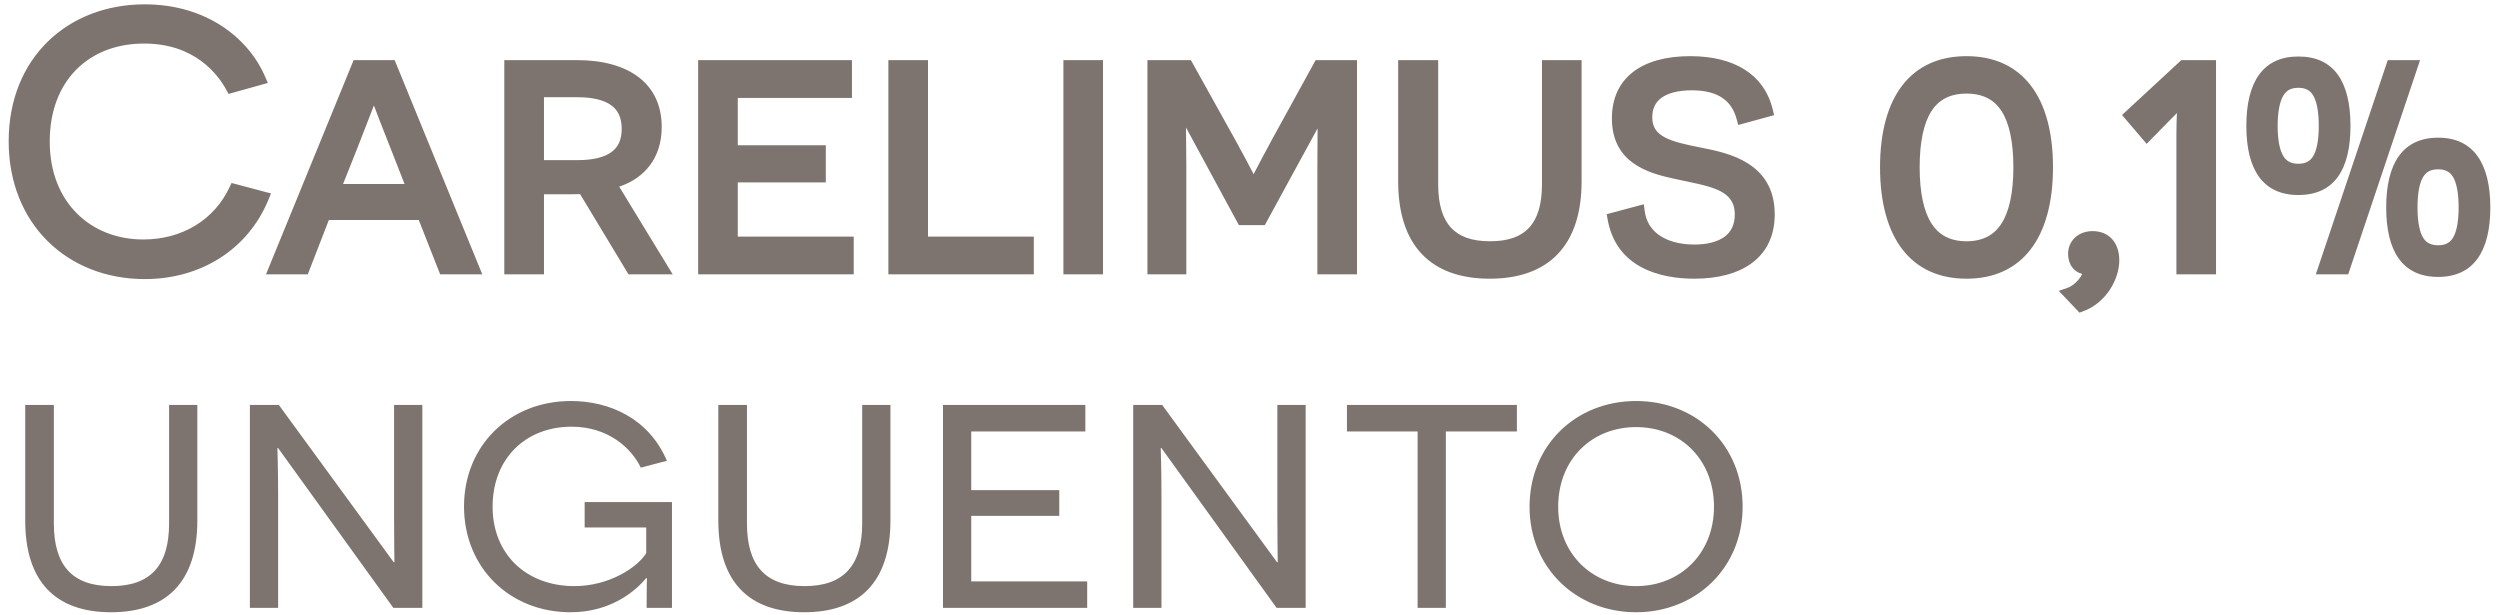 <svg xmlns="http://www.w3.org/2000/svg" xmlns:xlink="http://www.w3.org/1999/xlink" xmlns:serif="http://www.serif.com/" width="100%" height="100%" viewBox="0 0 2402 591" xml:space="preserve" style="fill-rule:evenodd;clip-rule:evenodd;stroke-linejoin:round;stroke-miterlimit:2;"><rect id="lg-ketonova" x="0" y="-0" width="2401.21" height="590.267" style="fill:none;"></rect><path id="path7" d="M139.121,4.167c-74.363,-0 -130.788,51.821 -130.788,131.484c0,79.978 56.764,132.501 130.788,132.501c53.605,-0 99.213,-28.37 118.903,-76.503l2.356,-5.782l-37.903,-10.065l-1.981,4.176c-14.419,30.804 -44.974,50.11 -82.767,50.11c-25.51,-0 -47.855,-9.001 -63.921,-25.108c-16.067,-16.108 -26.019,-39.44 -26.019,-69.008c0,-29.45 9.45,-52.784 25.323,-68.901c15.872,-16.117 38.358,-25.215 65.313,-25.215c24.31,-0 41.75,7.237 54.393,16.382c12.643,9.144 20.452,20.355 24.68,28.16l2.088,3.854l37.742,-10.546l-2.462,-5.729c-16.226,-37.983 -57.251,-69.81 -115.745,-69.81l0,-0Zm1484.71,49.788c-46.084,-0 -75.11,20.707 -75.11,59.746c-0,42.622 34.424,52.514 59.317,57.926c16.75,3.702 32.337,6.231 42.829,11.028c5.246,2.398 9.116,5.274 11.724,8.887c2.61,3.613 4.176,8.108 4.176,14.776c0,5.037 -0.997,9.183 -2.678,12.634c-1.677,3.451 -4.064,6.272 -7.28,8.62c-6.434,4.694 -16.343,7.388 -28.803,7.388c-14.628,-0 -26.111,-3.494 -34.049,-9.155c-7.938,-5.661 -12.538,-13.426 -13.758,-23.342l-0.804,-6.21l-35.654,9.529l0.855,4.979c8.304,46.807 50.911,57.016 83.408,57.016c44.929,-0 77.146,-19.911 77.146,-61.834c-0,-49.52 -44.243,-58.879 -69.543,-63.868c-15.259,-2.948 -28.024,-5.775 -36.191,-10.172c-4.083,-2.198 -6.965,-4.689 -8.887,-7.655c-1.921,-2.968 -3.051,-6.547 -3.051,-11.618c-0,-4.338 0.858,-7.922 2.354,-10.975c1.497,-3.052 3.658,-5.64 6.692,-7.816c6.07,-4.352 15.822,-7.067 29.017,-7.067c13.654,0 23.238,2.958 29.926,7.71c6.688,4.751 10.807,11.412 13.17,20.236l1.445,5.354l34.477,-9.423l-1.231,-5.193c-8.368,-34.613 -37.776,-51.501 -79.501,-51.501l0.004,-0Zm265.592,-0c-52.895,-0 -83.088,38.306 -83.088,106.75c-0,68.433 30.178,107.072 83.088,107.072c52.909,-0 83.087,-38.639 83.087,-107.072c0,-68.444 -30.192,-106.75 -83.087,-106.75Zm318.859,0.321c-33.866,-0 -50.002,24.148 -50.002,66.759c-0,42.266 16.144,66.331 50.002,66.331c34.21,-0 50.056,-24.066 50.056,-66.331c0,-42.614 -15.836,-66.759 -50.056,-66.759Zm-1868.51,3.479l-84.212,205.846l40.152,-0l20.236,-52.198l86.407,0l20.558,52.198l40.473,-0l-84.212,-205.846l-39.402,0Zm144.76,0l0,205.846l38.118,-0l-0,-76.931l16.114,-0c3.522,-0 11.445,0.054 18.524,-0.165l0.055,0l46.522,77.092l42.454,-0l-51.394,-84.266c24.227,-8.073 40.848,-27.452 40.848,-57.283c-0,-41.102 -30.713,-64.297 -81.696,-64.297l-69.545,0.004Zm186.252,0l-0,205.846l149.472,-0l-0,-36.298l-111.408,0l-0,-52.09l84.586,-0l0,-35.655l-84.586,0l-0,-45.452l109.695,0l-0,-36.351l-147.759,0Zm182.771,0l-0,205.846l139.728,-0l0,-36.298l-101.664,0l-0,-169.548l-38.064,0Zm168.156,0l-0,205.846l38.064,-0l-0,-205.846l-38.064,0Zm80.732,0l0,205.846l37.368,-0l0,-105.68c0,-6.594 -0.145,-22.239 -0.321,-35.441l50.805,93.795l24.948,0l50.698,-92.992l-0.213,36.03l-0,104.288l38.064,-0l-0,-205.846l-39.724,0l-41.919,76.289c-7.165,13.108 -12.578,23.526 -16.274,30.622c-0.5,0.96 -0.956,1.842 -1.392,2.678c-0.425,-0.819 -0.908,-1.691 -1.392,-2.623c-3.674,-7.072 -9.103,-17.409 -16.275,-30.355l-42.615,-76.61l-41.758,-0.001Zm240.911,0l0,116.494c0,62.198 31.979,93.527 87.96,93.527c55.98,0 88.28,-31.309 88.28,-93.527l0,-116.494l-38.064,0l0,119.278c0,19.387 -4.263,32.903 -12.152,41.544c-7.89,8.641 -19.91,13.223 -37.743,13.223c-17.834,0 -29.813,-4.584 -37.689,-13.223c-7.877,-8.639 -12.153,-22.155 -12.153,-41.544l-0,-119.278l-38.439,0Zm752.446,0l-56.962,52.733l23.663,27.732l23.663,-24.145l0.219,-0.219c1.343,-1.162 3.23,-3.141 5.193,-5.3c-0.247,5.984 -0.482,13.042 -0.482,19.433l-0,135.606l38.064,0l-0,-205.845l-33.358,0.005Zm198.351,0l-69.115,205.846l31.104,-0l69.061,-205.846l-31.05,0Zm-85.872,26.608c3.448,-0 6.147,0.611 8.352,1.713c2.203,1.102 4.028,2.683 5.674,5.3c3.293,5.232 5.568,14.86 5.568,29.659c0,14.618 -2.28,24.101 -5.568,29.284c-1.642,2.59 -3.466,4.202 -5.674,5.3c-2.21,1.096 -4.902,1.713 -8.352,1.713c-3.45,0 -6.211,-0.606 -8.459,-1.713c-2.247,-1.107 -4.104,-2.703 -5.782,-5.3c-3.354,-5.192 -5.674,-14.685 -5.674,-29.284c-0,-14.779 2.368,-24.365 5.728,-29.606c1.68,-2.62 3.484,-4.243 5.728,-5.353c2.245,-1.11 5.011,-1.713 8.459,-1.713Zm-318.859,5.567c8.017,0 14.598,1.502 20.076,4.283c5.477,2.781 9.922,6.842 13.598,12.528c7.35,11.371 11.349,29.471 11.349,53.964c0,24.314 -3.982,42.456 -11.349,53.964c-3.684,5.754 -8.121,9.912 -13.598,12.741c-5.477,2.83 -12.076,4.39 -20.076,4.39c-8,0 -14.599,-1.559 -20.076,-4.39c-5.477,-2.829 -9.914,-6.987 -13.598,-12.741c-7.368,-11.508 -11.35,-29.65 -11.35,-53.964c0,-24.493 3.999,-42.593 11.35,-53.964c3.675,-5.686 8.12,-9.747 13.598,-12.528c5.477,-2.78 12.058,-4.283 20.076,-4.283Zm-1366.77,3.48l32.443,0c14.309,0 25.123,2.711 31.907,7.549c3.392,2.417 5.867,5.302 7.602,8.994c1.736,3.692 2.73,8.247 2.73,13.866c0,5.382 -0.925,9.819 -2.569,13.437c-1.645,3.618 -4.033,6.467 -7.335,8.887c-6.602,4.84 -17.34,7.709 -32.335,7.709l-32.443,0l-0,-60.442Zm-163.391,7.924c3.357,9.01 8.489,22.347 15.311,39.402l14.133,36.083l-59.103,-0l13.384,-33.62c7.049,-17.976 12.65,-32.318 16.275,-41.865Zm1983.39,30.943c-34.261,0 -50.003,24.87 -50.003,67.081c0,42.238 15.765,66.705 50.003,66.705c33.881,0 50.056,-24.464 50.056,-66.705c-0,-42.212 -16.152,-67.081 -50.056,-67.081Zm-0,30.409c3.448,-0 6.147,0.611 8.352,1.713c2.203,1.102 4.028,2.683 5.674,5.3c3.292,5.231 5.568,14.86 5.568,29.659c-0,14.618 -2.281,24.101 -5.568,29.284c-1.641,2.59 -3.466,4.202 -5.674,5.3c-2.207,1.096 -4.902,1.713 -8.352,1.713c-3.55,-0 -6.363,-0.609 -8.619,-1.713c-2.256,-1.105 -4.074,-2.714 -5.729,-5.3c-3.308,-5.173 -5.567,-14.665 -5.567,-29.284c-0,-14.8 2.253,-24.384 5.567,-29.606c1.659,-2.609 3.476,-4.244 5.729,-5.353c2.253,-1.11 5.07,-1.713 8.619,-1.713Zm-332.083,59.371c-13.994,-0 -23.556,9.589 -23.556,21.842c0,9.913 5.302,17.243 13.652,19.327c-0.885,1.65 -1.951,3.336 -3.212,4.925c-3.032,3.822 -7.009,7.038 -11.296,8.512l-8.084,2.784l19.862,20.933l3.373,-1.231c22.369,-8.099 34.905,-31.009 34.905,-48.985c-0,-17.497 -10.283,-28.106 -25.644,-28.106l0,-0.001Z" style="fill:#7d746f;fill-rule:nonzero;"></path><path id="path8" d="M548.51,385.288c-58.831,0 -102.682,42.807 -102.682,101.29c0,58.831 43.824,101.664 102.307,101.664c40.033,0 63.356,-21.624 72.755,-32.763l0.696,-0c0,1.044 -0.321,5.961 -0.321,28.588l24.359,-0l-0,-101.665l-83.891,0l0,24.359l59.157,-0l0,24.734c-8.354,13.576 -35.482,31.639 -68.9,31.639c-46.647,0 -78.698,-30.981 -78.698,-76.235c-0,-46.647 32.052,-76.931 75.914,-76.931c35.159,0 57.44,20.551 66.491,39.349l25.055,-6.585c-17.406,-41.077 -55.691,-57.444 -92.242,-57.444l-0,0Zm1023.44,0c-57.786,0 -102.36,42.432 -102.36,101.611c-0,58.483 44.574,101.343 102.36,101.343c57.787,0 102.361,-42.86 102.361,-101.343c-0,-59.179 -44.574,-101.611 -102.361,-101.611Zm-1547.72,3.801l0,111.034c0,59.178 29.586,88.119 82.499,88.119c52.913,0 82.874,-28.941 82.874,-88.119l-0,-111.034l-27.143,0l-0,113.817c-0,40.381 -17.76,60.228 -55.356,60.228c-37.596,0 -55.356,-19.847 -55.356,-60.228l-0,-113.817l-27.518,0Zm215.857,0l-0,194.978l27.143,-0l-0,-108.999c-0,-23.324 -0.696,-44.194 -0.696,-44.542l0.696,-0l110.712,153.541l27.838,-0l0,-194.978l-27.142,0l-0,109.32c-0,21.583 0.321,41.41 0.321,41.758l-0.696,0l-110.337,-151.078l-27.839,0Zm450.076,0l-0,111.034c-0,59.178 29.585,88.119 82.498,88.119c52.913,0 82.874,-28.941 82.874,-88.119l-0,-111.034l-27.143,0l0,113.817c0,40.381 -17.76,60.228 -55.356,60.228c-37.596,0 -55.356,-19.847 -55.356,-60.228l0,-113.817l-27.517,0Zm215.856,0l0,194.978l138.551,-0l-0,-25.43l-111.408,0l-0,-63.012l84.586,0l0,-24.733l-84.586,-0l-0,-56.373l109.641,-0l0,-25.43l-136.784,0Zm182.771,0l0,194.978l27.143,-0l0,-108.999c0,-23.324 -0.696,-44.194 -0.696,-44.542l0.696,-0l110.659,153.541l27.892,-0l-0,-194.978l-27.196,0l-0,109.32c-0,21.583 0.374,41.41 0.374,41.758l-0.696,0l-110.337,-151.078l-27.839,0Zm205.364,0l-0,25.43l67.883,-0l0,169.548l27.143,-0l-0,-169.548l68.258,-0l0,-25.43l-163.284,0Zm277.797,21.254c42.47,0 74.843,30.953 74.843,76.556c0,44.906 -32.373,76.235 -74.843,76.235c-42.469,0 -74.843,-31.329 -74.843,-76.235c0,-45.603 32.374,-76.556 74.843,-76.556Z" style="fill:#7d746f;fill-rule:nonzero;"></path></svg>